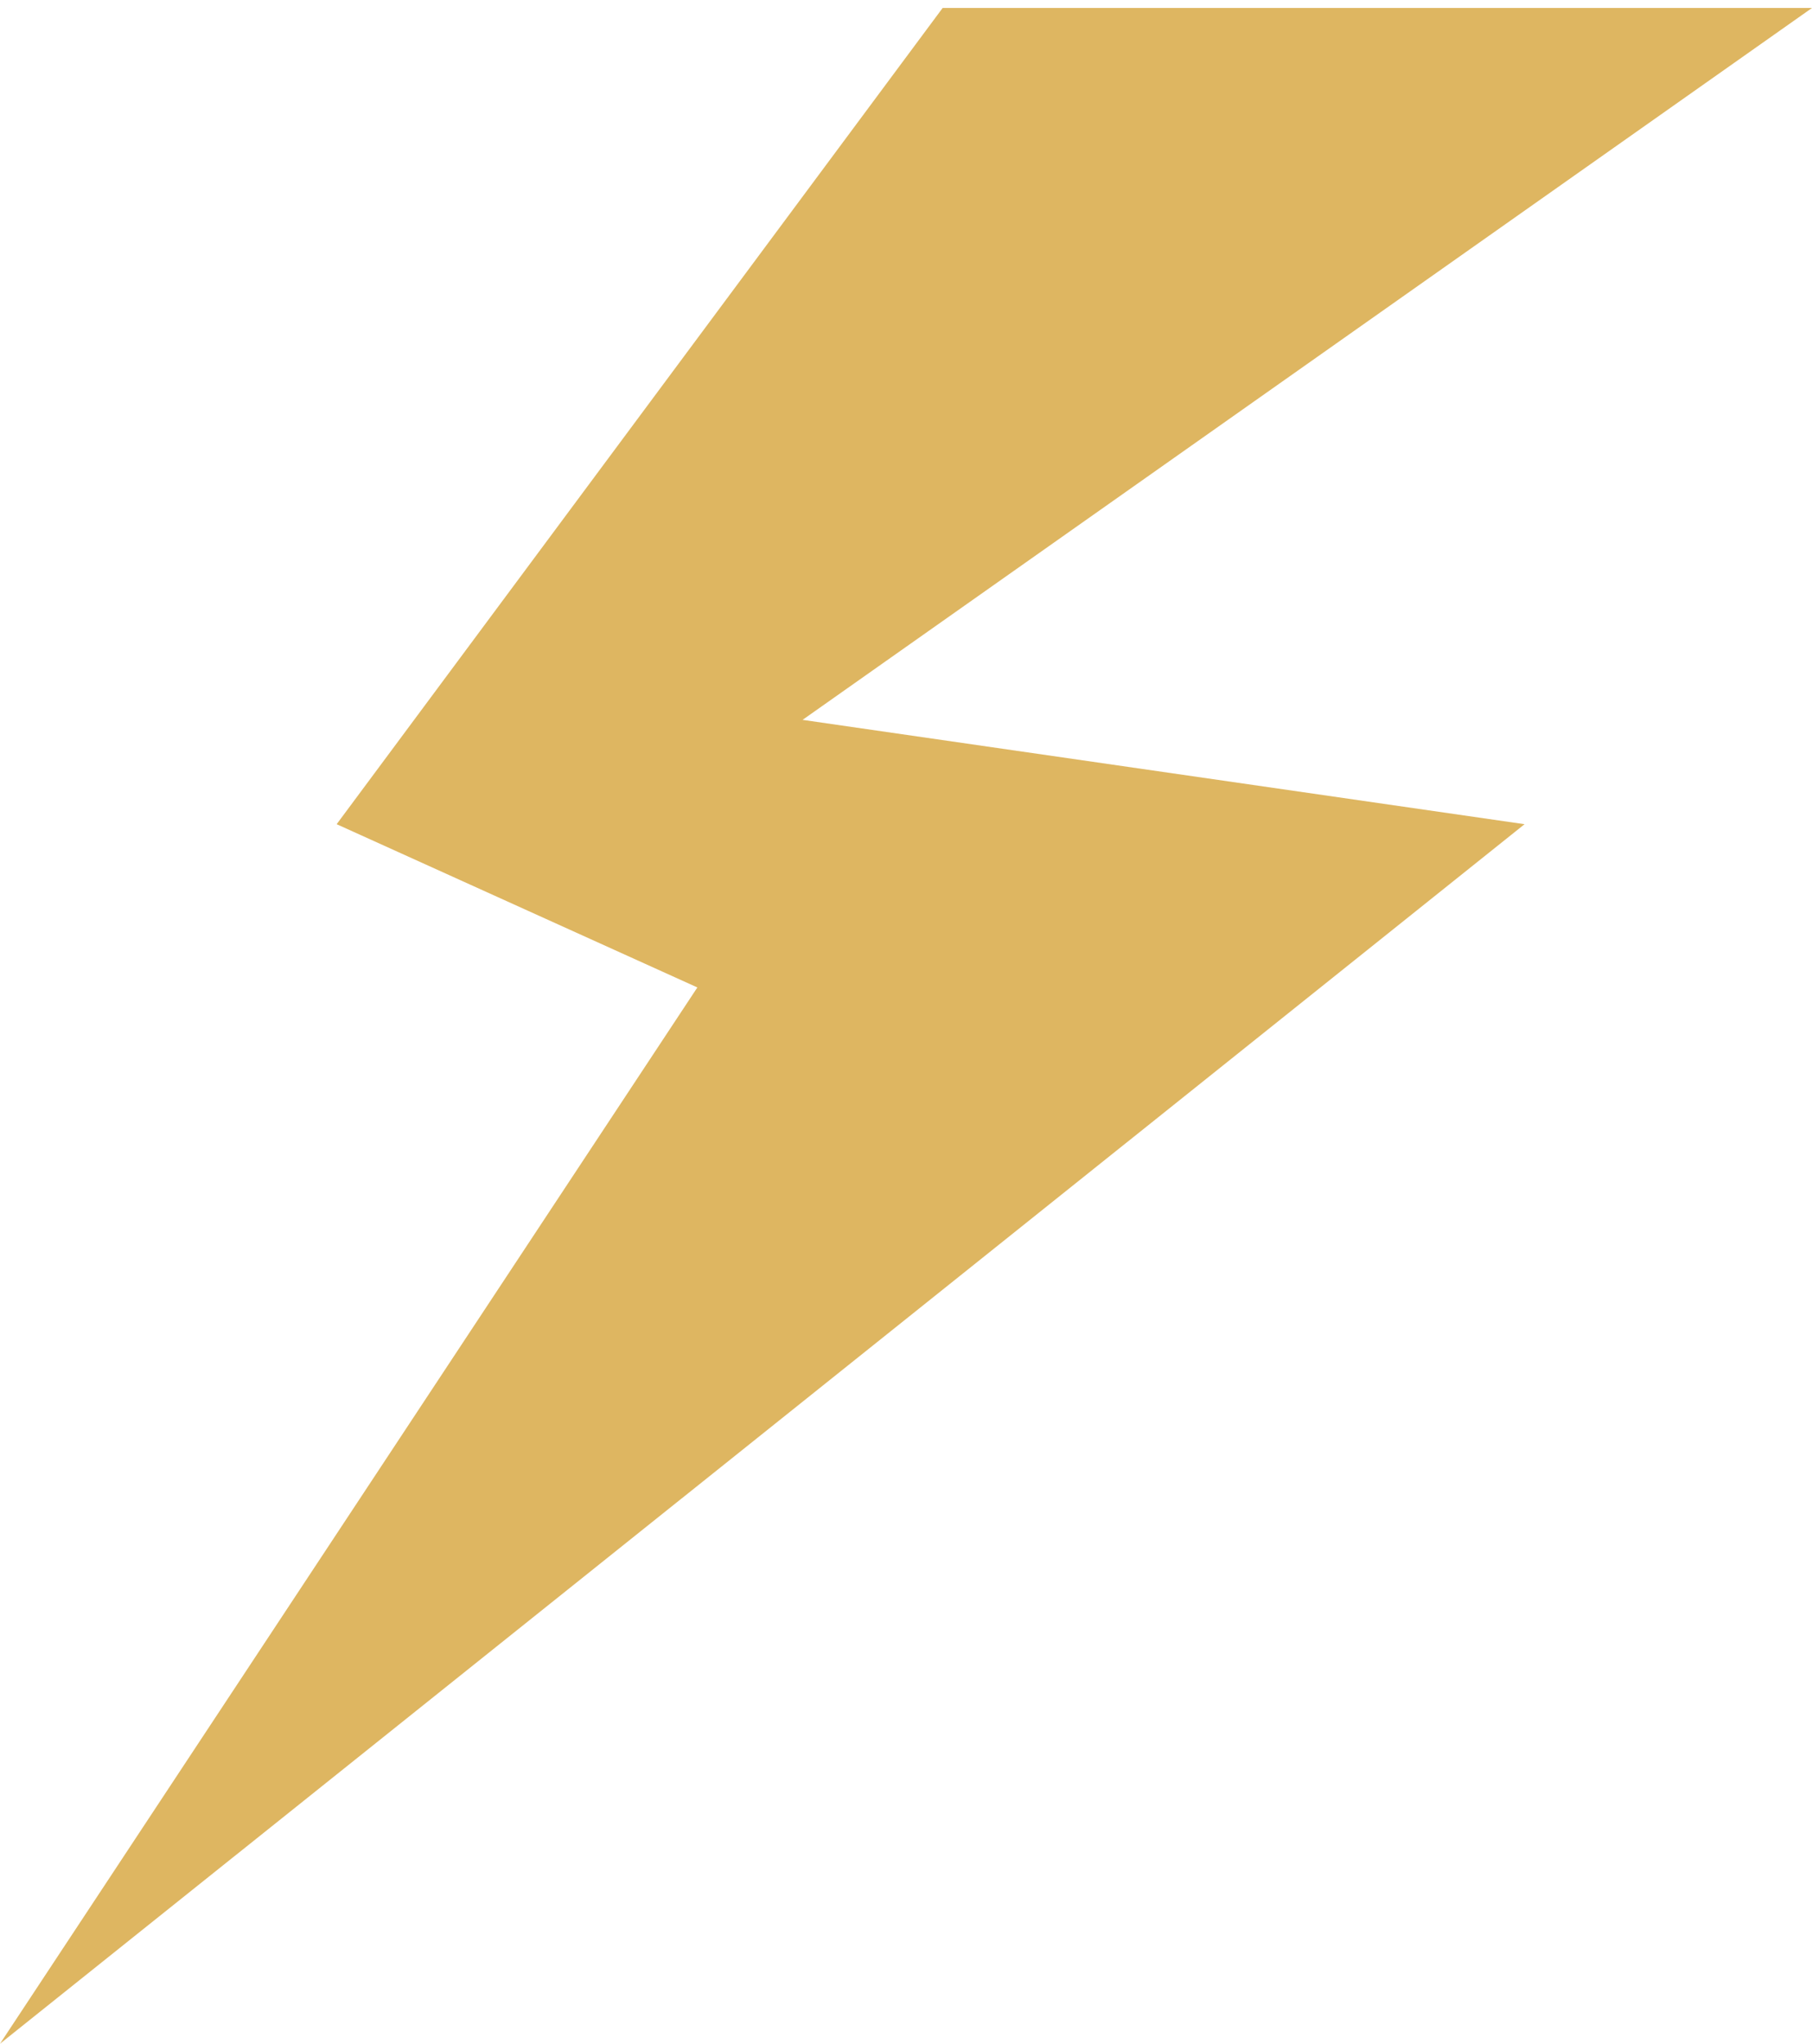 <?xml version="1.0" encoding="UTF-8"?> <svg xmlns="http://www.w3.org/2000/svg" width="219" height="247" viewBox="0 0 219 247" fill="none"> <g style="mix-blend-mode:multiply"> <path d="M219 0.963L113.928 0.964L40.689 99.61L84.284 119.34L0 247L184.262 99.61L97 87L219 0.963Z" fill="#DEB661"></path> </g> </svg> 